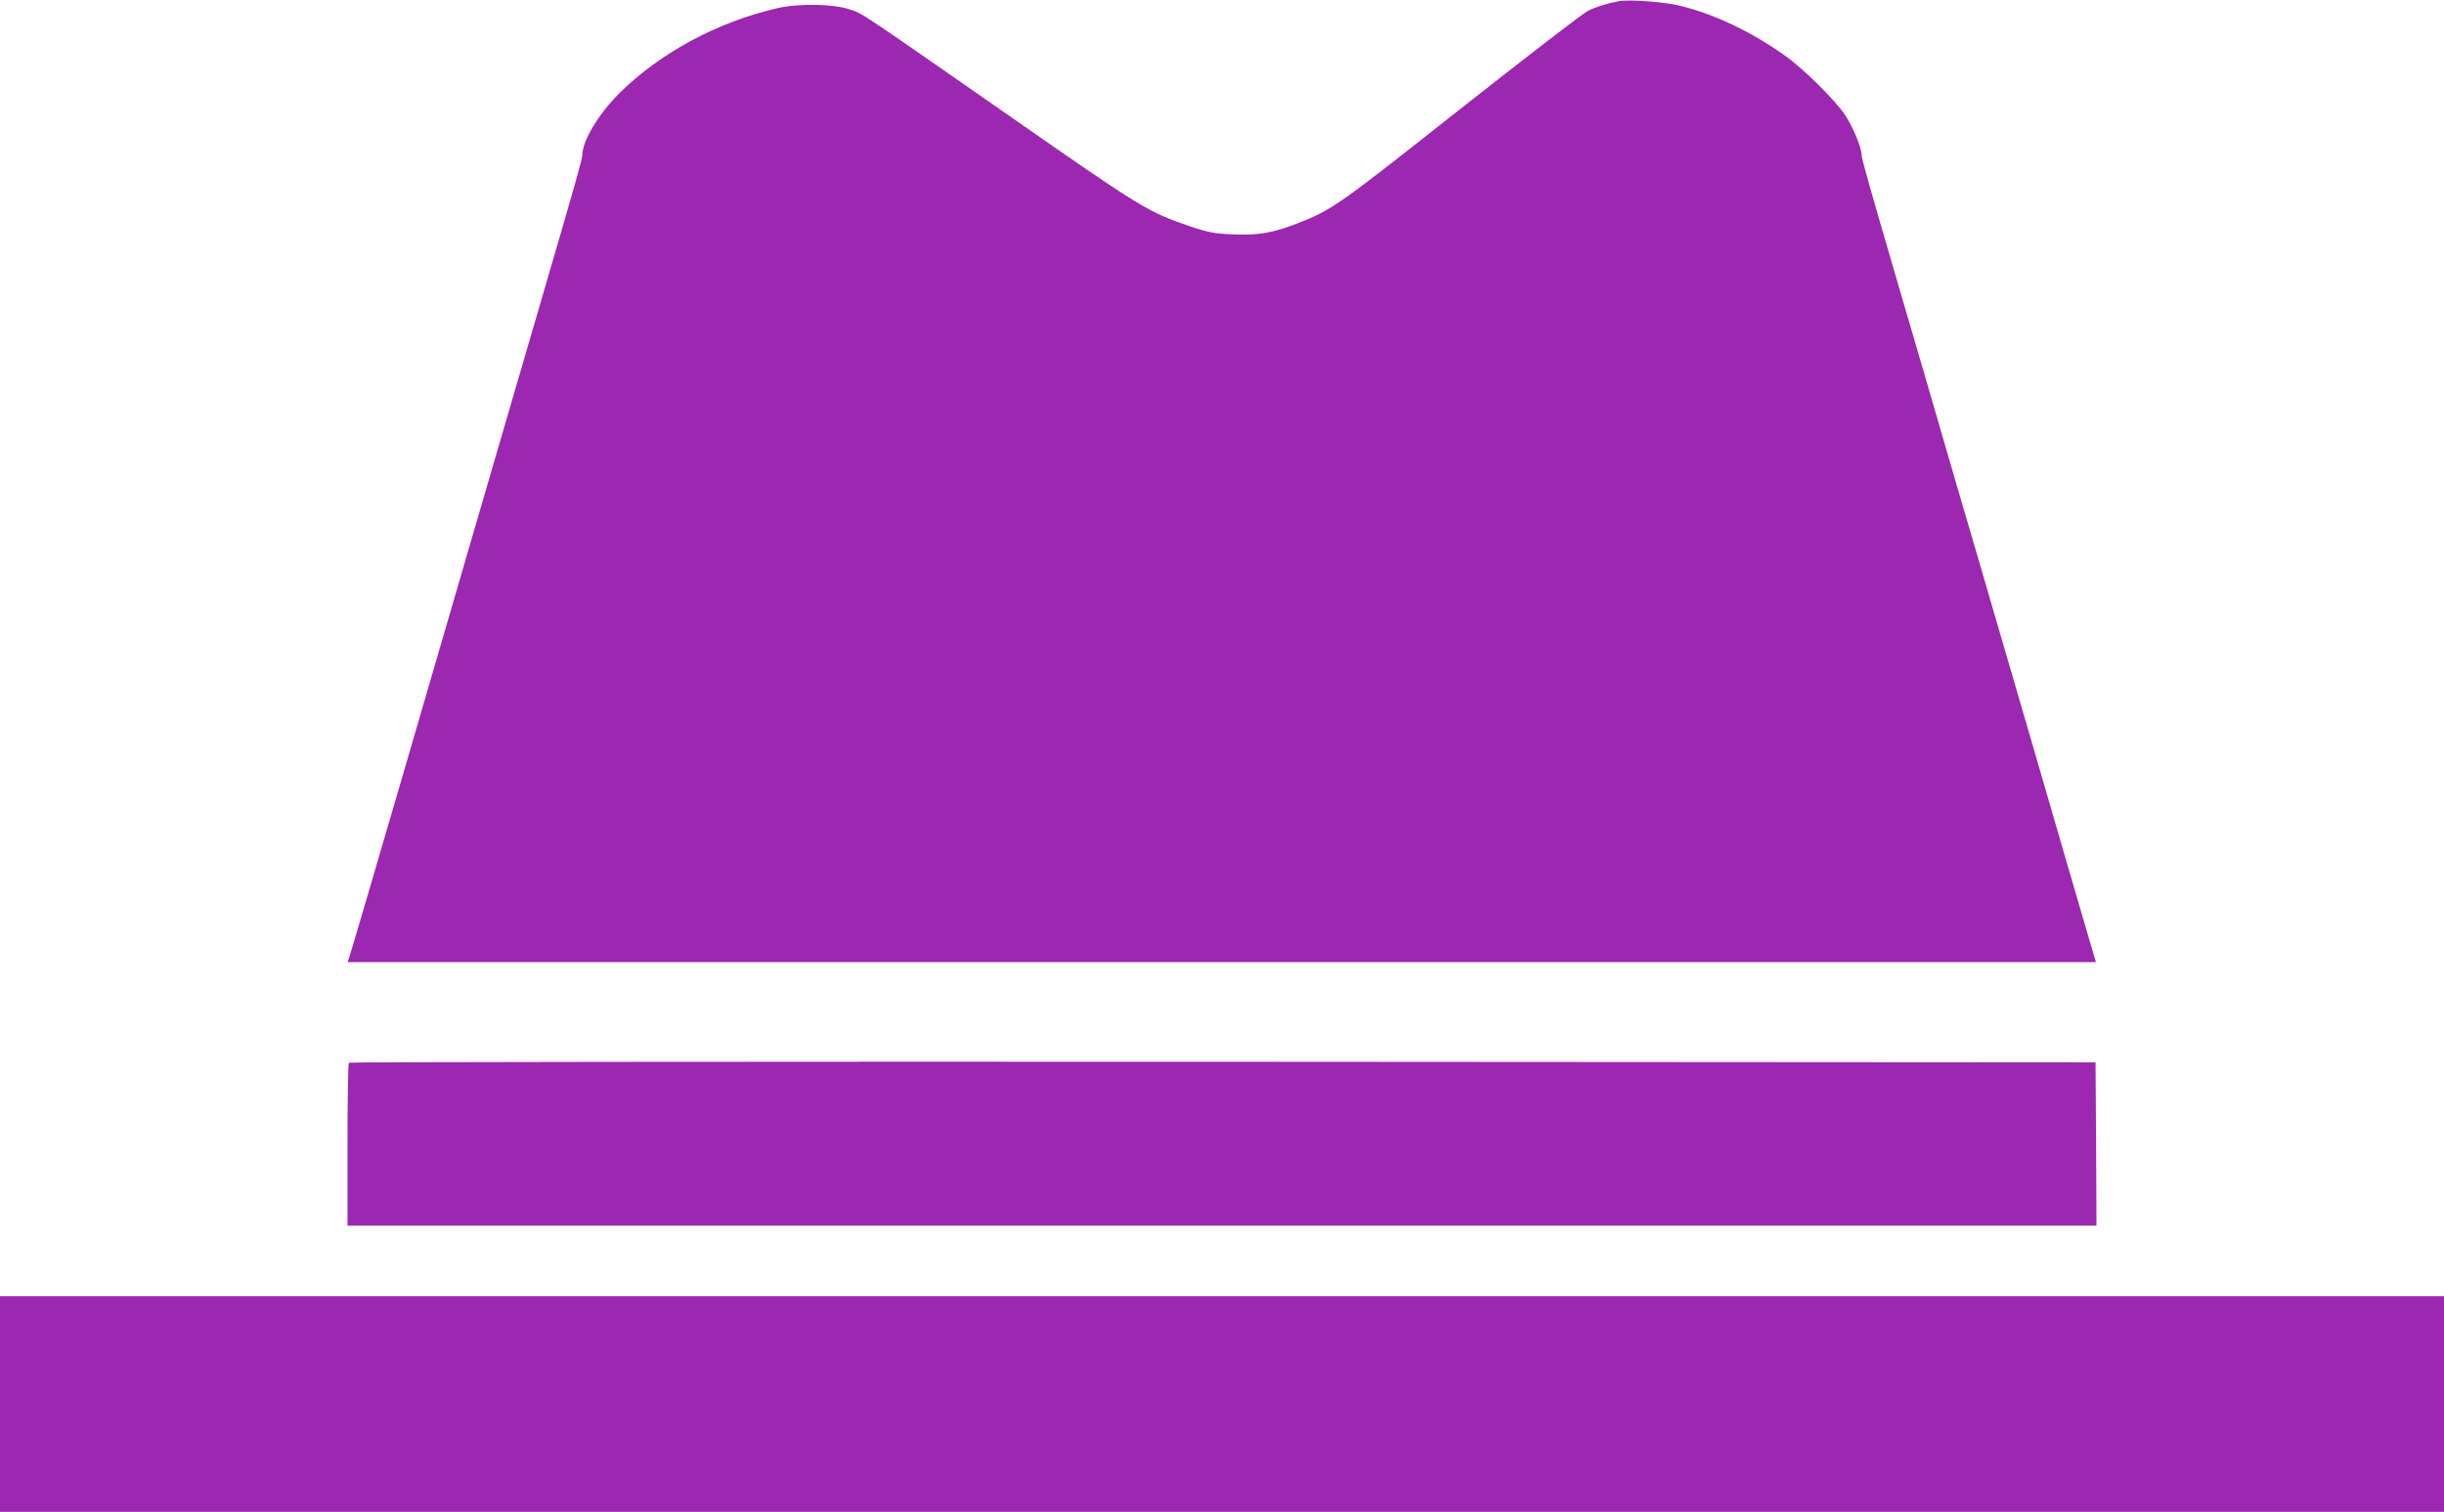 <?xml version="1.0" standalone="no"?>
<!DOCTYPE svg PUBLIC "-//W3C//DTD SVG 20010904//EN"
 "http://www.w3.org/TR/2001/REC-SVG-20010904/DTD/svg10.dtd">
<svg version="1.0" xmlns="http://www.w3.org/2000/svg"
 width="1280pt" height="792pt" viewBox="0 0 1280 792"
 preserveAspectRatio="xMidYMid meet">
<g transform="translate(0,792) scale(0.1,-0.1)"
fill="#9c27b0" stroke="none">
<path d="M8480 7914 c-62 -11 -119 -29 -164 -51 -27 -14 -327 -245 -668 -514
-639 -505 -669 -527 -850 -598 -130 -51 -206 -64 -336 -59 -100 4 -132 10
-222 40 -227 77 -251 91 -948 577 -825 574 -768 536 -843 562 -84 29 -267 32
-379 6 -314 -73 -611 -233 -826 -445 -107 -106 -194 -250 -194 -323 0 -20 -34
-141 -199 -706 -39 -134 -102 -351 -141 -483 -38 -132 -101 -348 -140 -480
-108 -369 -187 -641 -469 -1610 -144 -492 -265 -907 -271 -922 l-9 -28 4578 0
4578 0 -48 163 c-26 89 -84 288 -129 442 -45 154 -113 388 -151 520 -39 132
-102 348 -140 480 -39 132 -102 348 -140 480 -39 132 -102 347 -140 478 -38
130 -100 344 -138 475 -38 130 -102 347 -141 482 -166 568 -200 689 -200 709
0 36 -45 145 -85 206 -52 79 -220 246 -320 316 -175 124 -368 216 -547 259
-79 20 -265 34 -318 24z"/>
<path d="M1827 2353 c-4 -3 -7 -197 -7 -430 l0 -423 4580 0 4580 0 -2 428 -3
427 -4571 3 c-2514 1 -4574 -1 -4577 -5z"/>
<path d="M0 565 l0 -565 6400 0 6400 0 0 565 0 565 -6400 0 -6400 0 0 -565z"/>
</g>
</svg>
